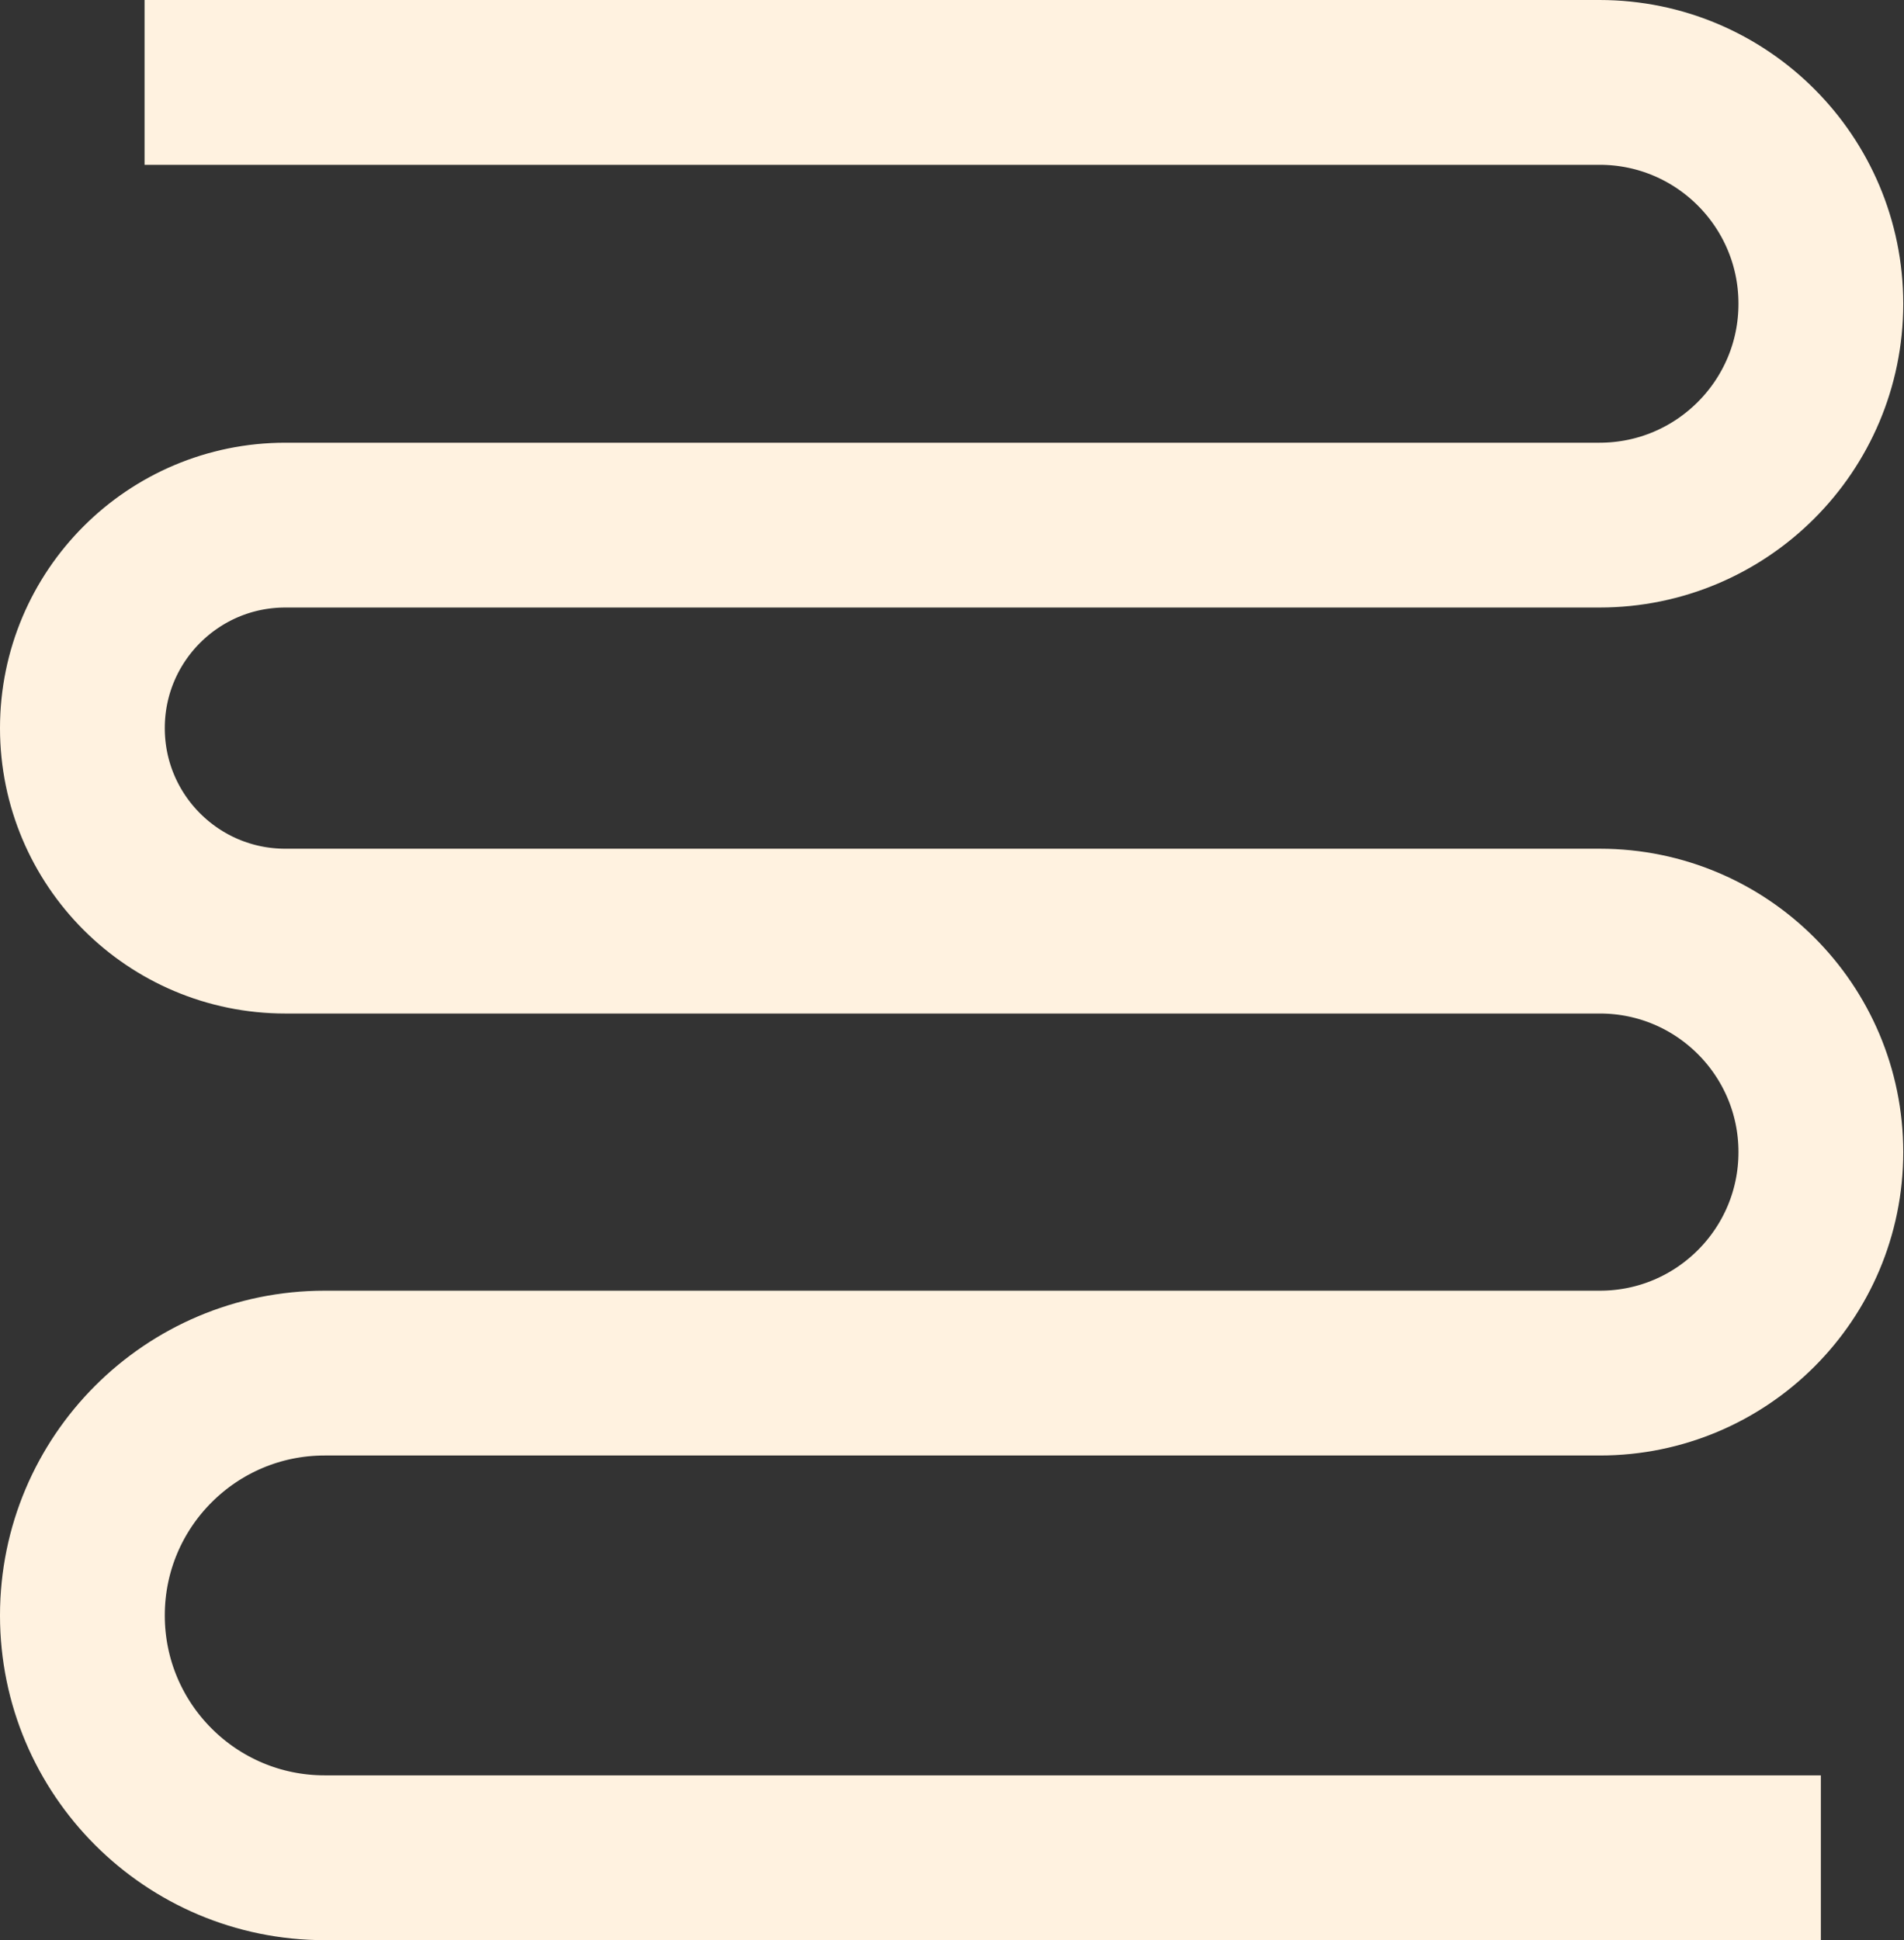 <?xml version="1.0" encoding="UTF-8"?> <svg xmlns="http://www.w3.org/2000/svg" width="1271" height="1295" viewBox="0 0 1271 1295" fill="none"><rect x="0" y="0" width="1271" height="1295" fill="#333333" stroke="none"/> <path d="M96.5 55H1067.75C1149.35 55 1215.5 121.15 1215.5 202.75V202.75C1215.5 284.35 1149.35 350.5 1067.75 350.5H190.5C115.665 350.5 55 411.165 55 486V486C55 560.835 115.665 621.5 190.5 621.5H1068C1149.46 621.5 1215.5 687.538 1215.5 769V769C1215.5 850.462 1149.46 916.5 1068 916.5H216.75C127.418 916.5 55 988.918 55 1078.25V1078.25C55 1167.58 127.418 1240 216.75 1240H1215.5" stroke="#FFF2E0" stroke-width="110"></path> </svg> 